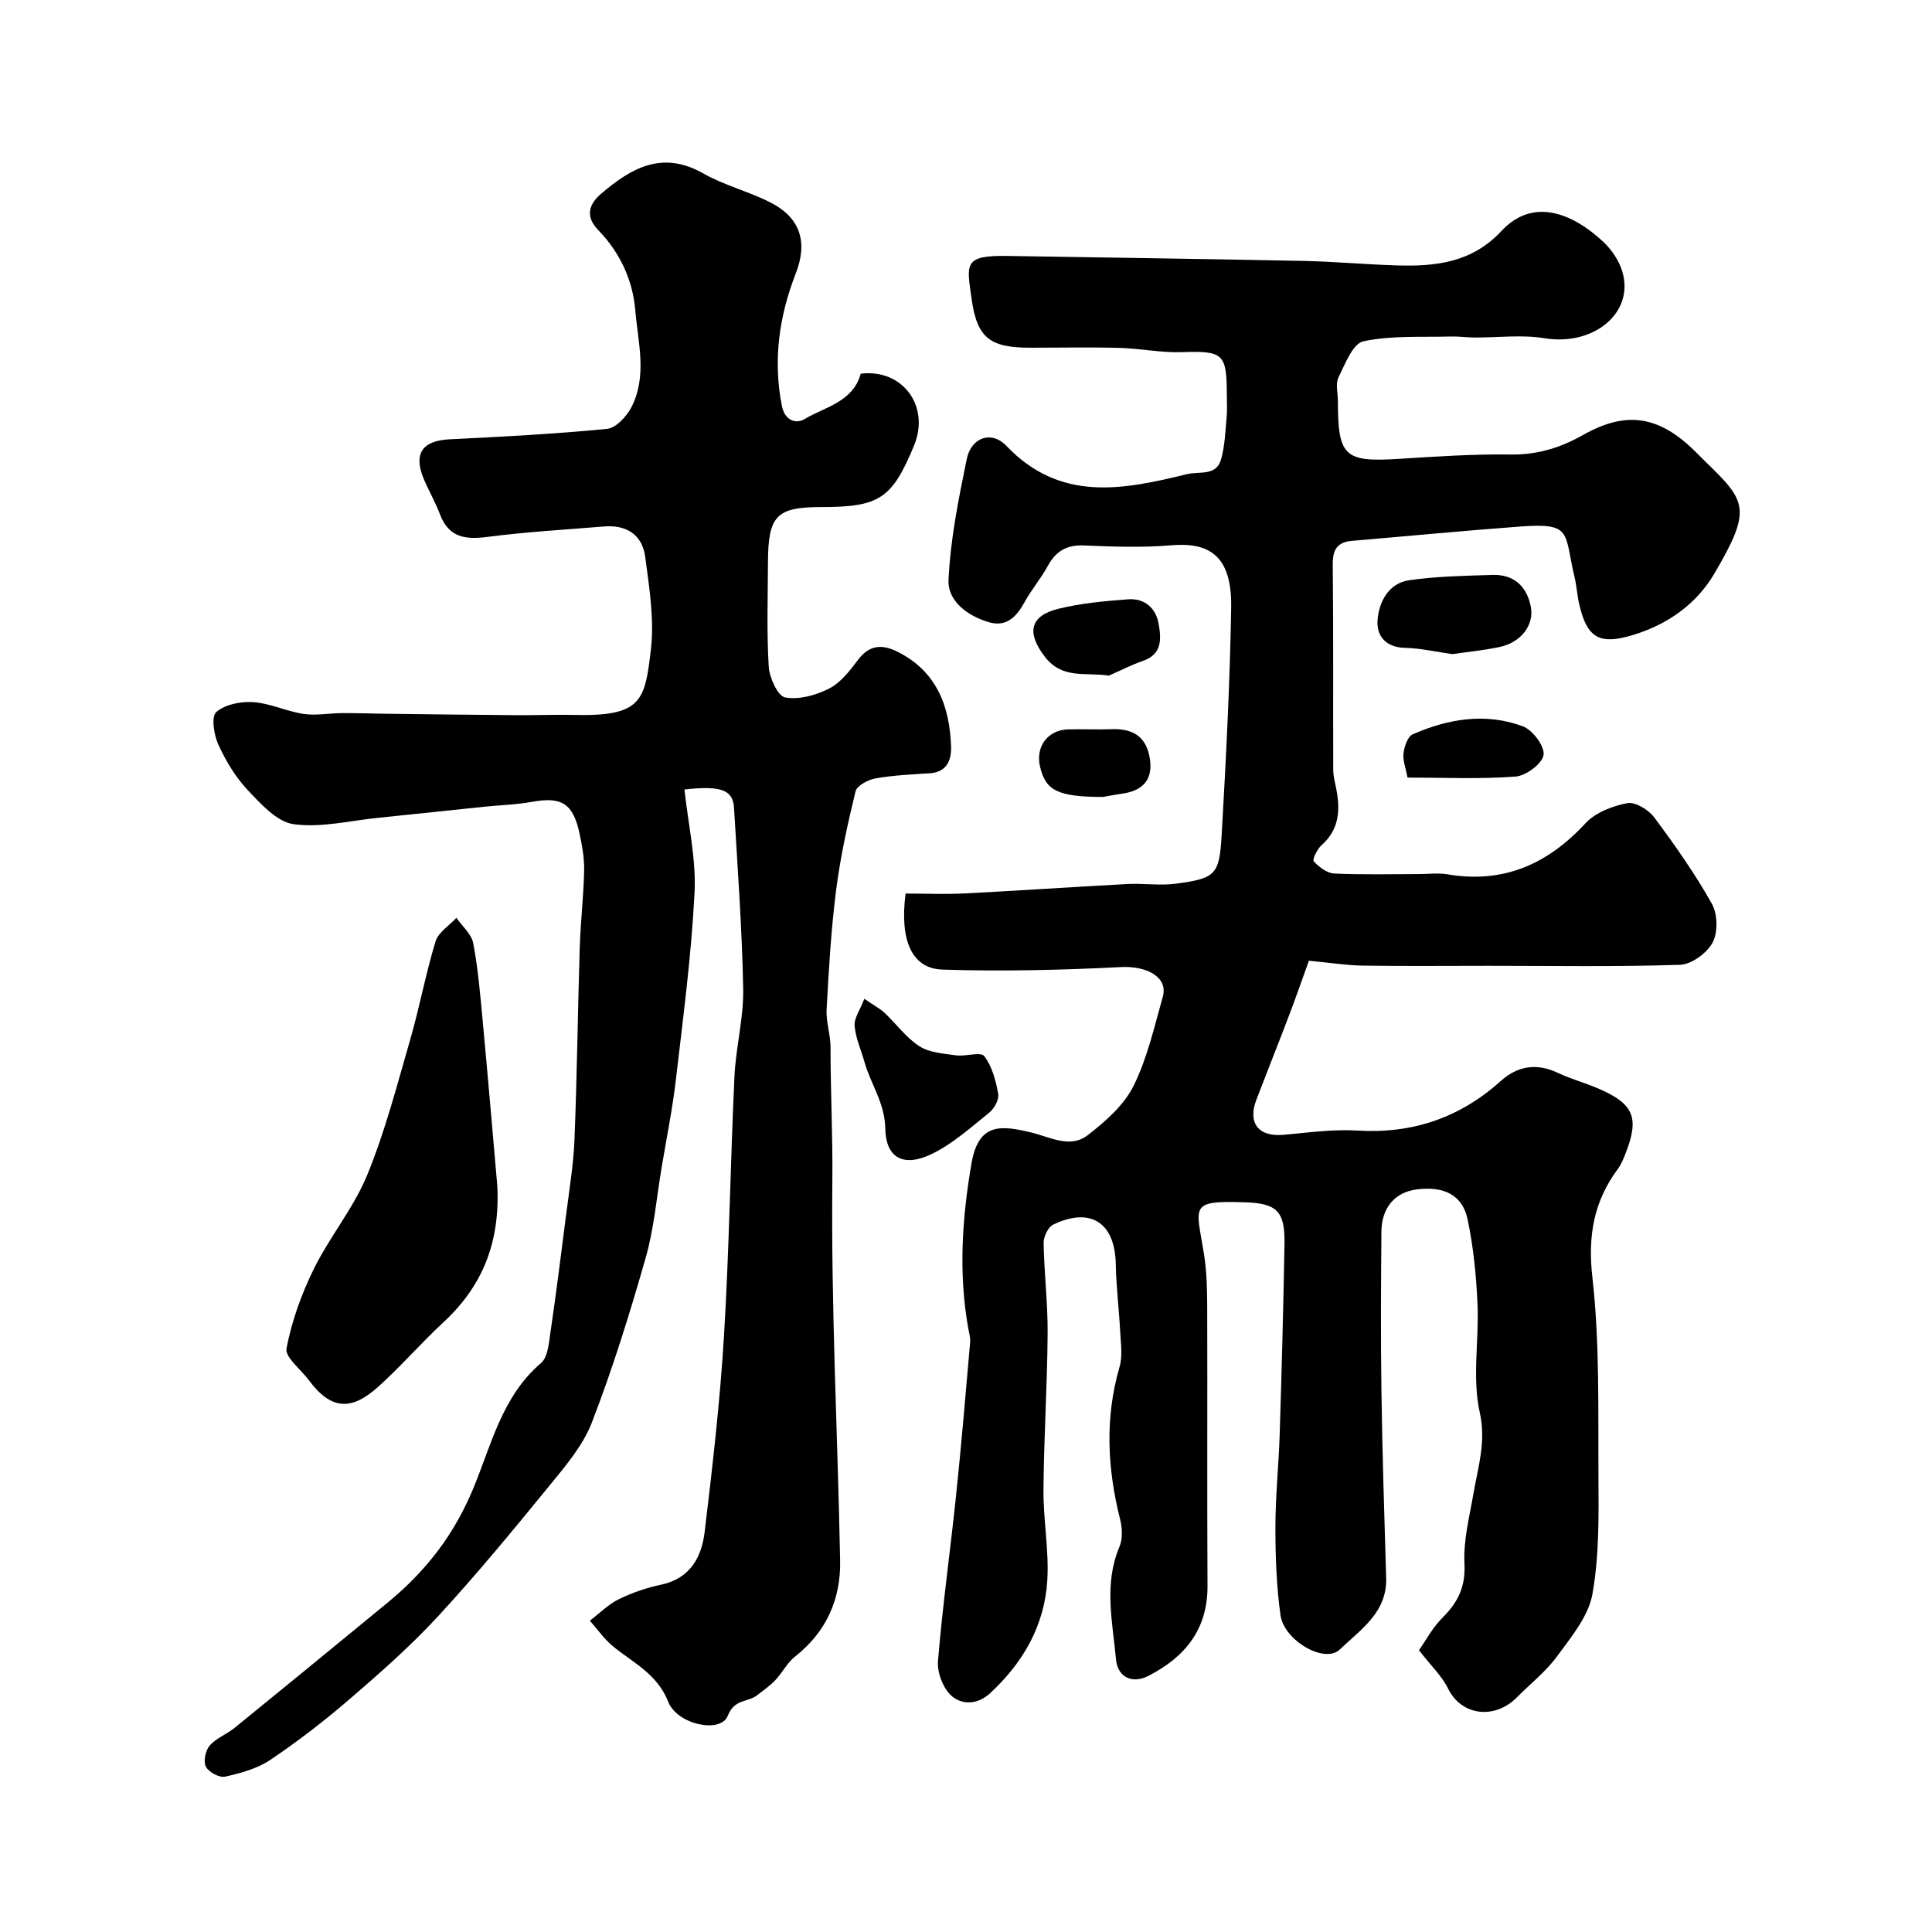 <svg enable-background="new 0 0 400 400" viewBox="0 0 400 400" xmlns="http://www.w3.org/2000/svg"><g fill="#000001"><path d="m187.49 185c4.05 0 8.18.18 12.3-.03 11.2-.57 22.39-1.35 33.59-1.94 3.34-.18 6.76.37 10.05-.07 8.22-1.1 9.03-1.79 9.5-10.06.9-15.69 1.71-31.39 1.97-47.1.19-11.12-4.88-13.54-12.46-12.9-5.96.5-12 .29-17.99.03-3.63-.16-5.87 1.2-7.55 4.3-1.4 2.58-3.36 4.85-4.77 7.43-1.67 3.03-3.74 5.24-7.43 4.15-4.38-1.29-8.51-4.38-8.32-8.69.38-8.41 2.07-16.8 3.78-25.09.91-4.44 5.09-5.98 8.21-2.71 11.14 11.67 24.07 9.11 37.37 5.85 2.63-.64 6.08.48 7.08-3.1.79-2.81.87-5.82 1.15-8.76.14-1.49.03-3 .03-4.5 0-8.66-.75-9.18-9.37-8.9-4.25.14-8.51-.76-12.78-.88-6.16-.17-12.33-.04-18.5-.04-8.32 0-11.06-1.92-12.2-10.16-.99-7.16-1.75-8.99 7.42-8.84 20.43.34 40.87.61 61.3 1.03 6.46.13 12.9.74 19.36.93 8.03.24 15.53-.57 21.64-7.14 6.36-6.84 14.41-3.94 21.05 2.23 1.73 1.61 3.25 3.86 3.94 6.11 2.63 8.59-5.9 15.54-16.05 13.88-4.74-.78-9.71-.12-14.57-.15-1.64-.01-3.29-.26-4.93-.21-6.04.17-12.21-.24-18.03.99-2.19.46-3.8 4.71-5.16 7.48-.66 1.35-.12 3.28-.12 4.94 0 11.4 1.37 12.62 12.49 11.93 7.76-.49 15.54-1.02 23.3-.91 5.51.08 10.29-1.4 14.96-4.04 8.9-5.03 15.61-4.03 23.09 3.27.72.7 1.4 1.42 2.12 2.12 8.59 8.32 9.88 9.87 1.97 23.32-3.75 6.37-9.74 10.56-16.94 12.73-6.81 2.06-9.4.59-11.01-6.31-.44-1.89-.55-3.87-1-5.76-2.18-9.19-.36-11.22-11.21-10.42-11.63.86-23.24 1.98-34.87 2.97-3.05.26-4 1.83-3.97 4.9.15 14.16.05 28.33.1 42.49 0 1.29.36 2.59.61 3.87.87 4.41.69 8.48-3.05 11.77-.9.79-1.92 2.98-1.6 3.32 1.09 1.17 2.73 2.44 4.21 2.52 5.82.28 11.66.12 17.49.12 2 0 4.05-.28 5.99.05 11.6 1.97 20.74-2.1 28.59-10.58 2.05-2.22 5.58-3.57 8.65-4.16 1.66-.31 4.4 1.38 5.58 2.96 4.28 5.75 8.43 11.65 11.93 17.88 1.19 2.13 1.28 5.91.15 8.02-1.16 2.18-4.37 4.53-6.75 4.61-13.18.44-26.39.21-39.58.21-8.7 0-17.4.09-26.1-.04-3.35-.05-6.7-.59-11.16-1.01-1.21 3.35-2.62 7.42-4.15 11.44-2.19 5.77-4.49 11.51-6.7 17.28-1.89 4.9.42 7.79 5.63 7.32 5.08-.45 10.21-1.19 15.26-.88 11.43.7 21.22-2.65 29.7-10.27 3.45-3.1 7.41-3.76 11.78-1.69 2.64 1.25 5.5 2.03 8.19 3.17 7.6 3.22 8.8 6.07 5.8 13.67-.42 1.06-.87 2.15-1.53 3.05-5.01 6.76-6.26 13.87-5.28 22.5 1.52 13.47 1.17 27.16 1.25 40.76.05 8.27.19 16.67-1.24 24.75-.81 4.6-4.38 8.89-7.3 12.88-2.33 3.19-5.56 5.72-8.38 8.56-4.57 4.61-11.45 3.79-14.2-1.83-1.27-2.6-3.53-4.72-6.04-7.96 1.4-1.98 2.81-4.68 4.86-6.72 3.19-3.17 4.81-6.38 4.56-11.19s1.04-9.73 1.87-14.56c.95-5.55 2.66-10.64 1.29-16.8-1.59-7.15-.12-14.93-.46-22.41-.26-5.87-.84-11.8-2.05-17.53-1.07-5.05-4.89-6.9-10.5-6.2-4.47.56-7.29 3.71-7.34 8.7-.1 11-.16 22 0 32.99.19 12.94.59 25.87.98 38.8.22 7.13-5.43 10.75-9.57 14.75-3.17 3.07-11.59-1.86-12.31-7.09-.83-6.02-1.06-12.16-1.05-18.24 0-6.43.69-12.87.89-19.3.41-13.1.76-26.2.99-39.3.13-6.89-1.65-8.43-8.25-8.64-11.7-.38-9.99.73-8.4 10.84.57 3.63.64 7.36.65 11.05.06 19.19-.04 38.37.06 57.56.04 8.99-4.67 14.72-12.21 18.59-3.39 1.74-6.39.3-6.73-3.39-.72-7.79-2.57-15.62.72-23.36.68-1.61.58-3.83.14-5.59-2.65-10.55-3.21-21.01-.13-31.61.67-2.31.25-4.97.12-7.46-.23-4.6-.82-9.2-.9-13.8-.15-8.58-5.18-11.94-12.95-8.21-1.06.51-2.01 2.5-1.99 3.79.11 6.27.88 12.54.83 18.8-.08 10.77-.78 21.53-.86 32.3-.05 6.26 1.17 12.57.79 18.79-.57 9.28-4.94 16.94-11.8 23.31-2.69 2.5-5.84 2.39-7.89.7-1.81-1.5-3.14-4.88-2.94-7.29.93-11.42 2.54-22.78 3.73-34.18 1.11-10.61 2-21.25 2.93-31.88.08-.94-.23-1.93-.4-2.89-2.04-11.44-1.26-22.95.69-34.19 1.45-8.33 6.04-7.86 12.35-6.33 4.12 1 8.08 3.39 11.79.49 3.61-2.81 7.4-6.13 9.38-10.1 2.86-5.74 4.3-12.23 6.07-18.47 1.16-4.1-3.32-6.44-8.67-6.17-12.26.63-24.58.92-36.84.53-6.44-.16-8.99-5.99-7.74-15.75z"/><path d="m141.71 163.45c.79 7.35 2.44 14.39 2.09 21.33-.65 12.91-2.35 25.77-3.85 38.63-.71 6.12-1.94 12.18-2.96 18.26-1.05 6.26-1.58 12.68-3.31 18.75-3.28 11.49-6.83 22.93-11.13 34.07-1.89 4.88-5.59 9.18-8.98 13.33-7.46 9.14-14.98 18.26-22.98 26.93-5.65 6.12-11.97 11.66-18.29 17.11-5.19 4.47-10.66 8.68-16.35 12.51-2.7 1.82-6.13 2.75-9.37 3.47-1.17.26-3.38-.95-3.96-2.08-.55-1.09-.08-3.35.8-4.36 1.33-1.54 3.49-2.32 5.12-3.64 9.56-7.76 19.07-15.57 28.58-23.38 2.16-1.77 4.35-3.52 6.39-5.42 6.27-5.86 10.94-12.36 14.42-20.66 3.73-8.91 5.97-19.19 14.07-26.08 1.43-1.21 1.63-4.14 1.96-6.34 1.19-8.09 2.21-16.21 3.24-24.32.66-5.2 1.53-10.4 1.74-15.63.53-13.26.68-26.53 1.09-39.8.17-5.27.79-10.53.91-15.8.06-2.58-.41-5.21-.95-7.75-1.33-6.25-3.75-7.68-9.82-6.57-3.21.59-6.51.67-9.76 1-7.34.76-14.68 1.55-22.03 2.3-5.88.59-11.89 2.11-17.59 1.33-3.45-.47-6.77-4.17-9.49-7.05-2.53-2.69-4.55-6.04-6.09-9.41-.92-2.02-1.51-5.81-.44-6.75 1.81-1.6 5.1-2.24 7.68-2.06 3.51.24 6.89 1.92 10.41 2.44 2.57.38 5.27-.15 7.91-.17 2.9-.02 5.8.09 8.7.13 9.18.11 18.36.23 27.54.3 4 .03 8-.14 12-.05 13.91.32 14.52-3 15.75-13.56.73-6.28-.34-12.83-1.18-19.19-.6-4.55-3.87-6.65-8.51-6.27-8.03.66-16.08 1.11-24.06 2.15-4.61.6-8.1.2-9.93-4.69-.92-2.45-2.25-4.73-3.28-7.14-2.3-5.38-.42-8.09 5.32-8.37 10.87-.53 21.75-1.1 32.57-2.16 1.84-.18 4.05-2.57 5.04-4.48 3.32-6.48 1.36-13.44.79-20.14-.53-6.25-3.21-11.94-7.64-16.51-2.87-2.96-1.85-5.47.59-7.56 6.17-5.28 12.62-9.02 21.08-4.22 4.35 2.47 9.38 3.73 13.87 5.99 6.32 3.18 7.86 8.28 5.33 14.76-3.44 8.83-4.73 17.91-2.88 27.37.61 3.11 2.94 3.81 4.65 2.79 4.3-2.56 10.06-3.54 11.69-9.42 8.65-1.07 14.41 6.72 11.03 14.89-4.55 10.98-7.16 12.71-19.1 12.72-9.39 0-11.1 1.74-11.14 11.47-.03 7.19-.28 14.4.16 21.57.14 2.3 1.88 6.11 3.4 6.38 2.88.52 6.42-.46 9.15-1.87 2.39-1.22 4.26-3.71 5.96-5.95 2.32-3.07 4.95-3.23 8.08-1.68 8.16 4.05 10.88 11.28 11.16 19.7.09 2.66-.82 5.25-4.35 5.49-3.78.25-7.58.41-11.29 1.07-1.54.27-3.85 1.49-4.14 2.68-1.65 6.79-3.16 13.66-4.04 20.59-1.03 8.15-1.5 16.37-1.95 24.58-.14 2.57.81 5.18.81 7.78 0 9.23.48 18.44.38 27.68-.28 26.19 1.1 52.4 1.61 78.6.16 8-2.84 14.8-9.34 19.91-1.63 1.28-2.62 3.34-4.08 4.88-1.14 1.2-2.53 2.16-3.84 3.17-1.89 1.46-4.62.66-6.01 4.22-1.44 3.69-10.45 1.85-12.32-2.91-2.25-5.74-7.2-8.03-11.39-11.45-1.84-1.5-3.24-3.54-4.84-5.34 1.99-1.52 3.81-3.38 6.02-4.46 2.75-1.35 5.74-2.36 8.74-3 6.02-1.28 8.39-5.71 9.01-10.93 1.63-13.52 3.19-27.08 4.01-40.67 1.08-17.84 1.32-35.73 2.16-53.59.28-6.04 1.91-12.07 1.81-18.08-.23-12.54-1.16-25.07-1.9-37.6-.23-3.68-2.65-4.6-10.26-3.77z"/><path d="m102.96 245.5c.6 11.98-3.22 20.94-11.2 28.31-4.69 4.33-8.87 9.23-13.64 13.47-5.33 4.72-9.55 4.73-14.18-1.53-1.64-2.22-4.98-4.76-4.62-6.59 1.08-5.64 3.09-11.24 5.64-16.42 3.3-6.7 8.27-12.64 11.08-19.5 3.71-9.06 6.18-18.64 8.91-28.08 1.93-6.69 3.19-13.58 5.22-20.24.58-1.89 2.83-3.27 4.32-4.89 1.21 1.74 3.13 3.35 3.49 5.26 1 5.27 1.45 10.66 1.95 16.02 1.1 11.77 2.1 23.55 3.03 34.19z"/><path d="m178.95 206.79c2.2 1.51 3.34 2.09 4.23 2.94 2.41 2.28 4.43 5.13 7.17 6.88 2.09 1.34 5.01 1.53 7.61 1.89 1.97.27 5.08-.8 5.82.16 1.63 2.12 2.4 5.09 2.89 7.83.21 1.17-.81 3.02-1.85 3.86-3.8 3.06-7.54 6.44-11.87 8.55-5.81 2.83-9.55.92-9.66-5.24-.09-5.3-3.01-9.18-4.31-13.79-.7-2.49-1.83-4.94-2.04-7.47-.14-1.57 1.1-3.24 2.01-5.61z"/><path d="m300.69 135.43c-3.34-.47-6.57-1.23-9.81-1.3-4.03-.09-5.93-2.53-5.67-5.78.31-3.79 2.29-7.6 6.54-8.22 5.69-.82 11.51-.92 17.28-1.1 4.43-.13 7.1 2.39 7.91 6.6.74 3.86-2.12 7.43-6.54 8.34-3.2.67-6.46.99-9.71 1.46z"/><path d="m229.59 139.88c-4.96-.75-9.64.81-13.28-3.93-3.76-4.89-3.17-8.43 2.82-9.91 4.7-1.16 9.61-1.6 14.46-1.96 3.35-.25 5.71 1.79 6.28 5.02.54 3.03.84 6.31-3.21 7.72-2.42.84-4.72 2.03-7.07 3.06z"/><path d="m291.42 160.99c-.36-1.9-1.01-3.51-.84-5.02.16-1.41.87-3.48 1.91-3.94 7.35-3.23 15.09-4.5 22.77-1.67 2.03.75 4.58 4.12 4.32 5.93-.25 1.8-3.63 4.33-5.8 4.49-7.38.56-14.85.21-22.36.21z"/><path d="m228.38 165c-9.46-.01-11.91-1.35-13.06-6.31-.95-4.11 1.62-7.57 5.81-7.68 2.99-.08 5.98.08 8.97-.04 4.13-.16 7.03 1.28 7.88 5.62.91 4.67-1.18 7.12-5.76 7.75-1.78.25-3.53.61-3.84.66z"/></g></svg>